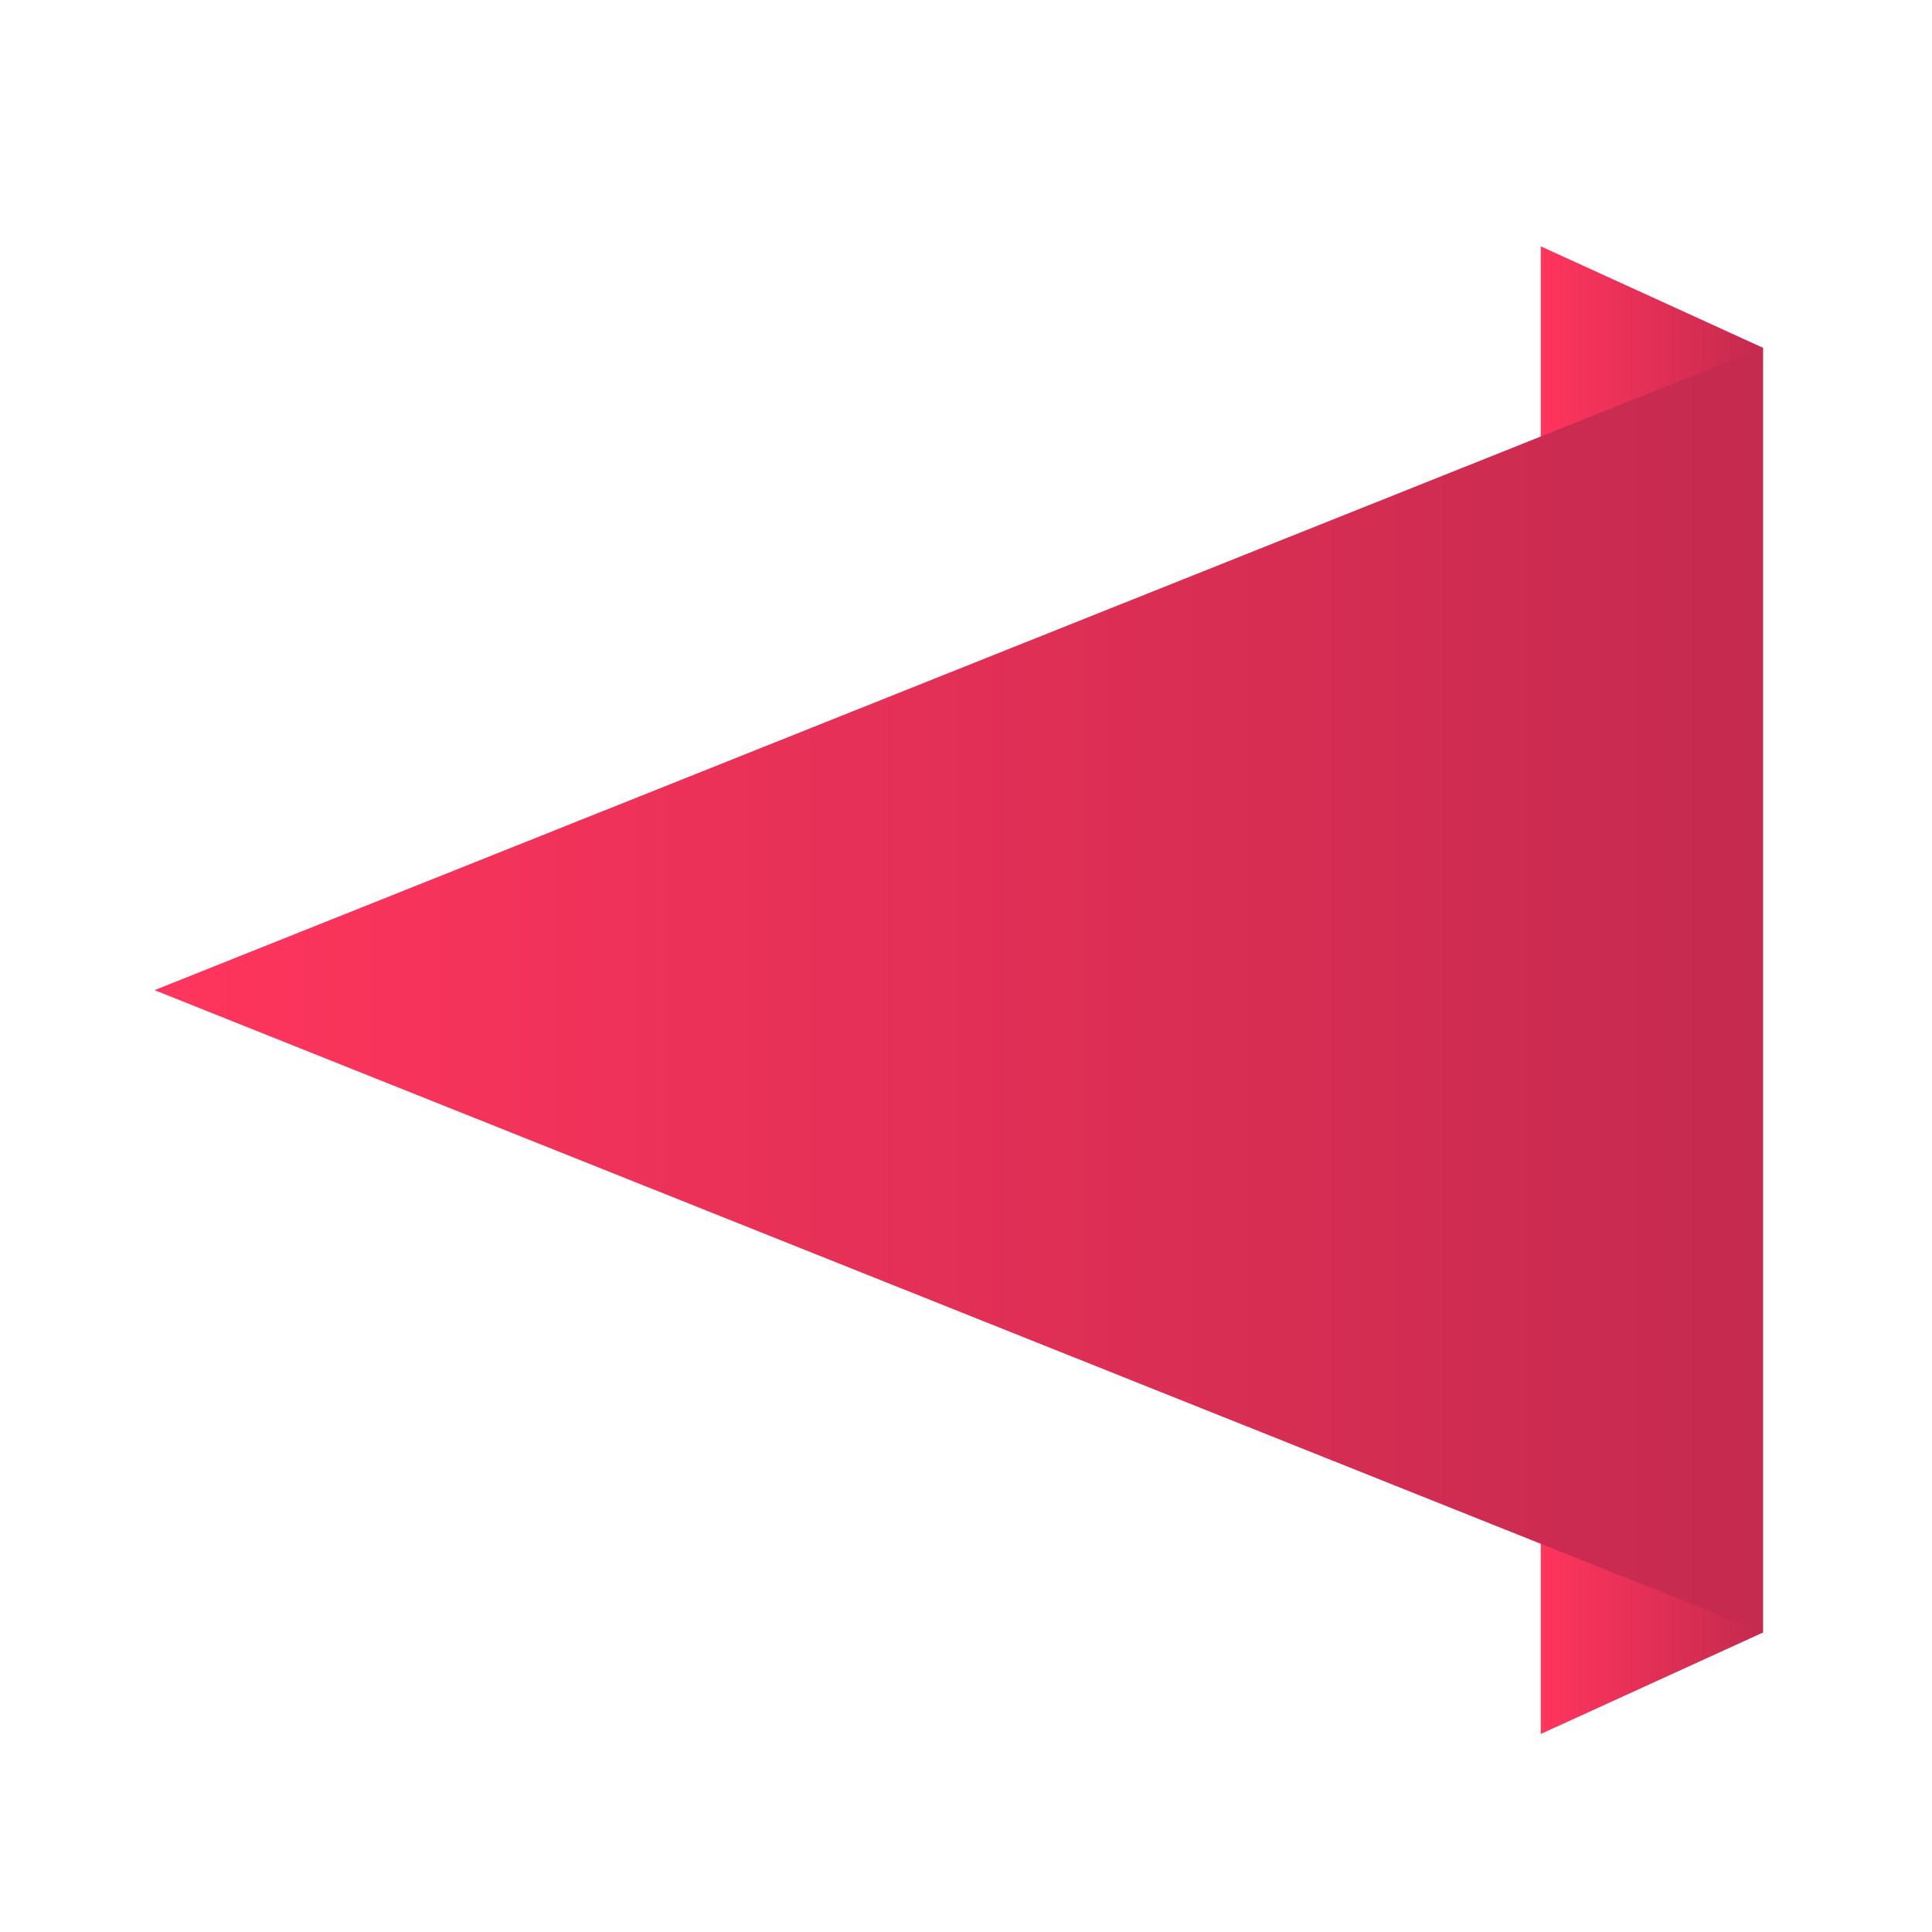<?xml version="1.0" encoding="utf-8"?>
<!-- Generator: Adobe Illustrator 21.0.0, SVG Export Plug-In . SVG Version: 6.00 Build 0)  -->
<svg version="1.1" id="Layer_1" xmlns="http://www.w3.org/2000/svg" xmlns:xlink="http://www.w3.org/1999/xlink" x="0px" y="0px"
	 viewBox="0 0 40 40" style="enable-background:new 0 0 40 40;" xml:space="preserve">
<style type="text/css">
	.st0{fill:url(#SVGID_1_);}
	.st1{fill:url(#SVGID_2_);}
</style>
<linearGradient id="SVGID_1_" gradientUnits="userSpaceOnUse" x1="31.868" y1="20.5" x2="36.471" y2="20.5">
	<stop  offset="0" style="stop-color:#FF355D"/>
	<stop  offset="1" style="stop-color:#C52A4F"/>
</linearGradient>
<polygon class="st0" points="36.5,33.8 31.9,35.9 31.9,5.1 36.5,7.2 "/>
<linearGradient id="SVGID_2_" gradientUnits="userSpaceOnUse" x1="-187.075" y1="-283.139" x2="-187.075" y2="-260.123" gradientTransform="matrix(0 -1 1.447 0 412.869 -166.607)">
	<stop  offset="0" style="stop-color:#FF355D"/>
	<stop  offset="1" style="stop-color:#C52A4F"/>
</linearGradient>
<polygon class="st1" points="36.5,33.8 3.2,20.5 36.5,7.2 "/>
</svg>

